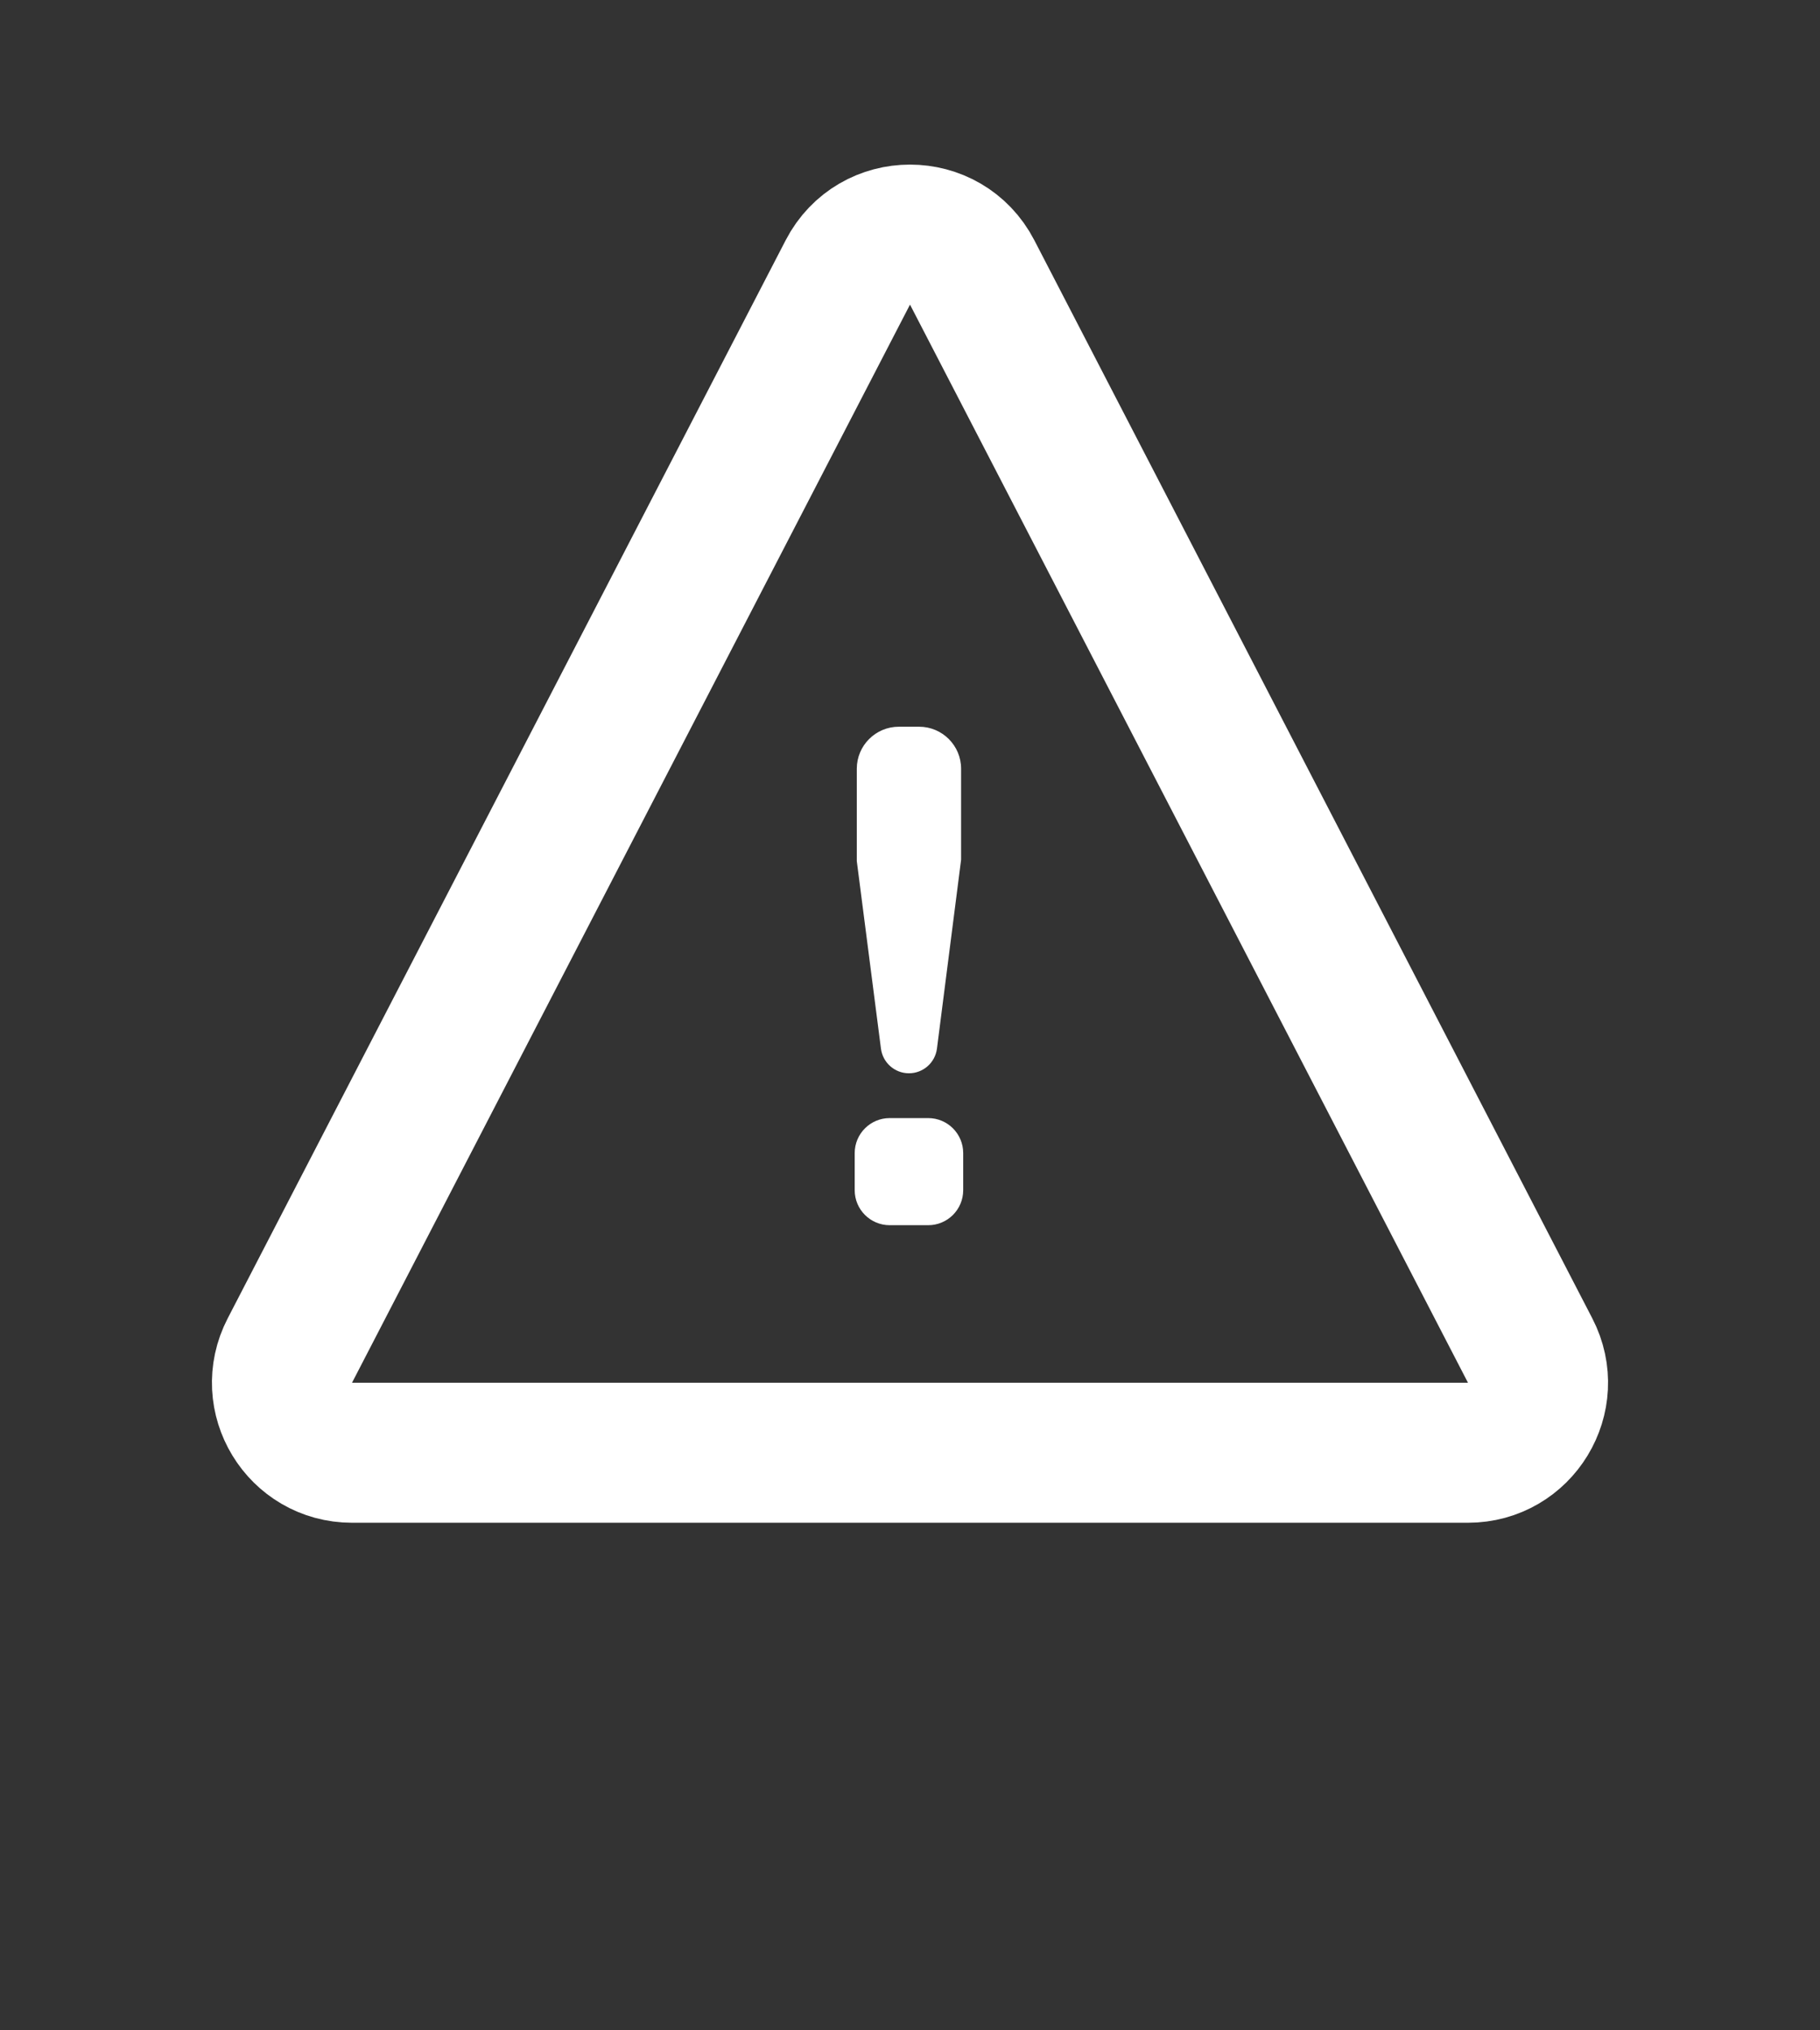 <?xml version="1.0" encoding="UTF-8"?> <svg xmlns="http://www.w3.org/2000/svg" width="26" height="29" viewBox="0 0 26 29" fill="none"><rect x="0" y="0" width="26" height="29" fill="#333333" stroke="none"/> <path d="M13.888 3.891L21.859 19.29C22.204 19.956 21.721 20.75 20.971 20.75H5.029C4.279 20.75 3.796 19.956 4.141 19.29L12.112 3.891C12.485 3.171 13.515 3.171 13.888 3.891Z" stroke="white" stroke-width="2"></path> <path d="M13.13 10.38C13.461 10.38 13.73 10.649 13.73 10.98V12.28L13.385 14.978C13.359 15.179 13.188 15.33 12.985 15.33V15.33C12.782 15.33 12.611 15.179 12.585 14.978L12.24 12.3V10.98C12.24 10.649 12.509 10.38 12.84 10.38H13.13ZM13.26 15.97C13.536 15.97 13.76 16.194 13.76 16.47V17C13.76 17.276 13.536 17.5 13.26 17.5H12.71C12.434 17.5 12.21 17.276 12.21 17V16.47C12.21 16.194 12.434 15.97 12.71 15.97H13.26Z" fill="white"></path> </svg> 